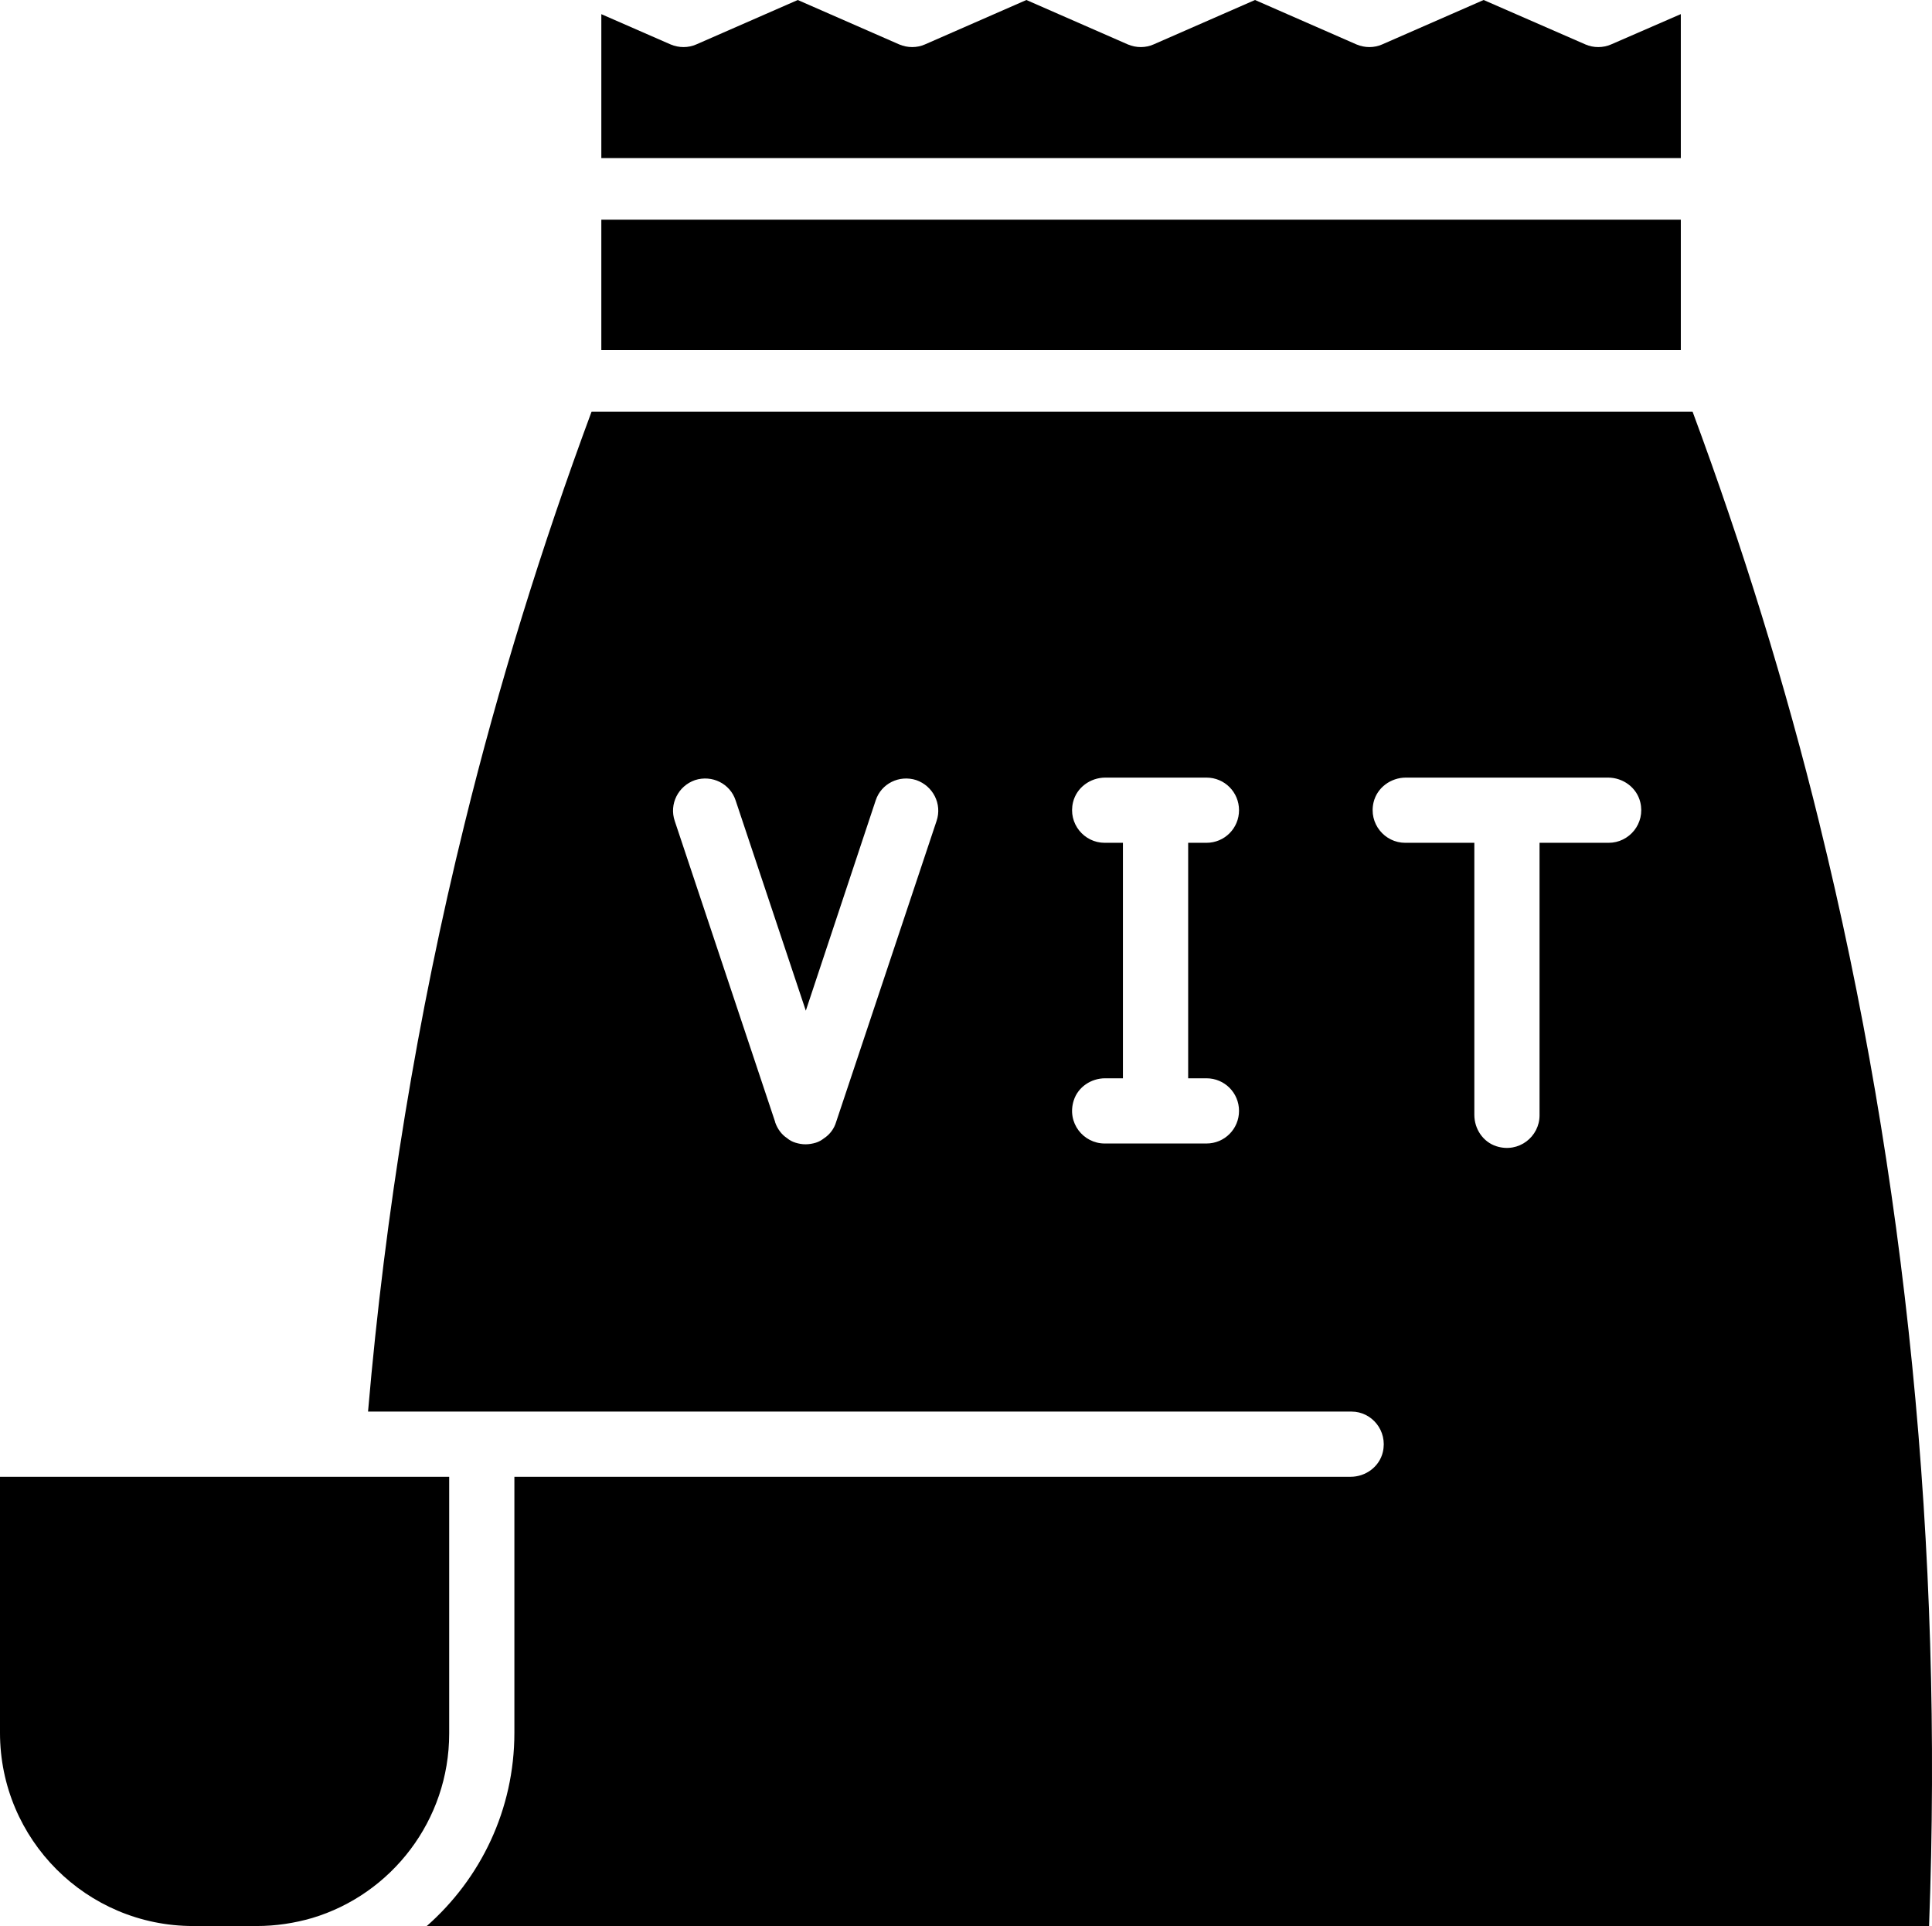 <?xml version="1.0" encoding="UTF-8"?>
<svg id="Layer_2" data-name="Layer 2" xmlns="http://www.w3.org/2000/svg" viewBox="0 0 533.34 531.64">
  <g id="Layer_1-2" data-name="Layer 1">
    <g>
      <path d="m124,407.64v70.86c0,24-15.94,44.38-37.82,50.93-4.87,1.41-10.01,2.21-15.32,2.21h-17.53c-29.45,0-53.33-23.88-53.33-53.33v-70.67h124Z" stroke-width="0"/>
      <path d="m502.28,227.4c24.01,97.47,34.16,199.83,30.25,304.24H117.81c14.85-13.07,24.19-32.1,24.19-53.36v-70.64h230.82c4.17,0,7.96-2.76,8.92-6.82,1.38-5.88-3.04-11.18-8.63-11.18H101.6c4.72-54.94,13.62-109.42,26.62-162.12,9.44-38.46,21.28-76.66,35.08-113.88h303.95c13.79,37.17,25.61,75.33,35.04,113.76h0Zm-282.68,88.02c.89.27,1.78.44,2.76.44s1.96-.17,2.85-.44c.89-.27,1.6-.71,2.31-1.25,1.6-1.06,2.76-2.66,3.29-4.44l27.73-83.11c1.6-4.71-.98-9.69-5.6-11.29-4.71-1.51-9.69.98-11.2,5.6l-19.29,58.05-19.38-58.05c-1.51-4.62-6.49-7.11-11.2-5.6-4.62,1.6-7.2,6.58-5.6,11.29l27.73,83.11v.09c.62,1.78,1.78,3.38,3.29,4.35.62.54,1.42.98,2.31,1.25h0Zm99.4.22h14.04c5.04,0,9-4.05,9-9s-3.96-9-9-9h-5.04v-65h5.04c5.04,0,9-4.05,9-9s-3.96-9-9-9h-27.9c-4.16,0-7.94,2.75-8.92,6.79-1.43,5.89,3.06,11.21,8.73,11.21h5.04v65h-4.9c-3.89,0-7.48,2.39-8.67,6.09-1.99,6.16,2.63,11.91,8.53,11.91h14.04Zm125.08-83c5.67,0,10.16-5.31,8.73-11.21-.98-4.05-4.76-6.79-8.92-6.79h-27.89s-27.89,0-27.89,0c-4.16,0-7.94,2.75-8.92,6.79-1.42,5.89,3.06,11.21,8.73,11.21h19.08v75.09c0,3.89,2.4,7.49,6.1,8.67,6.16,1.97,11.9-2.65,11.9-8.53v-75.23h19.08Z" stroke-width="0"/>
      <polygon points="464 60.64 464 96.64 166 96.64 166 60.64 464 60.64 464 60.64" stroke-width="0"/>
      <path d="m464,3.91v39.73H166V3.91l19.11,8.35c2.31.98,4.89.98,7.11,0L220.23,0l28,12.26c2.31.98,4.89.98,7.11,0l28-12.26,28,12.26c2.31.98,4.89.98,7.11,0l28-12.26,28,12.26c2.31.98,4.89.98,7.11,0l28-12.26,28.09,12.26c2.22.98,4.89.98,7.11,0l19.2-8.35h0Z" stroke-width="0"/>
    </g>
  </g>
</svg>